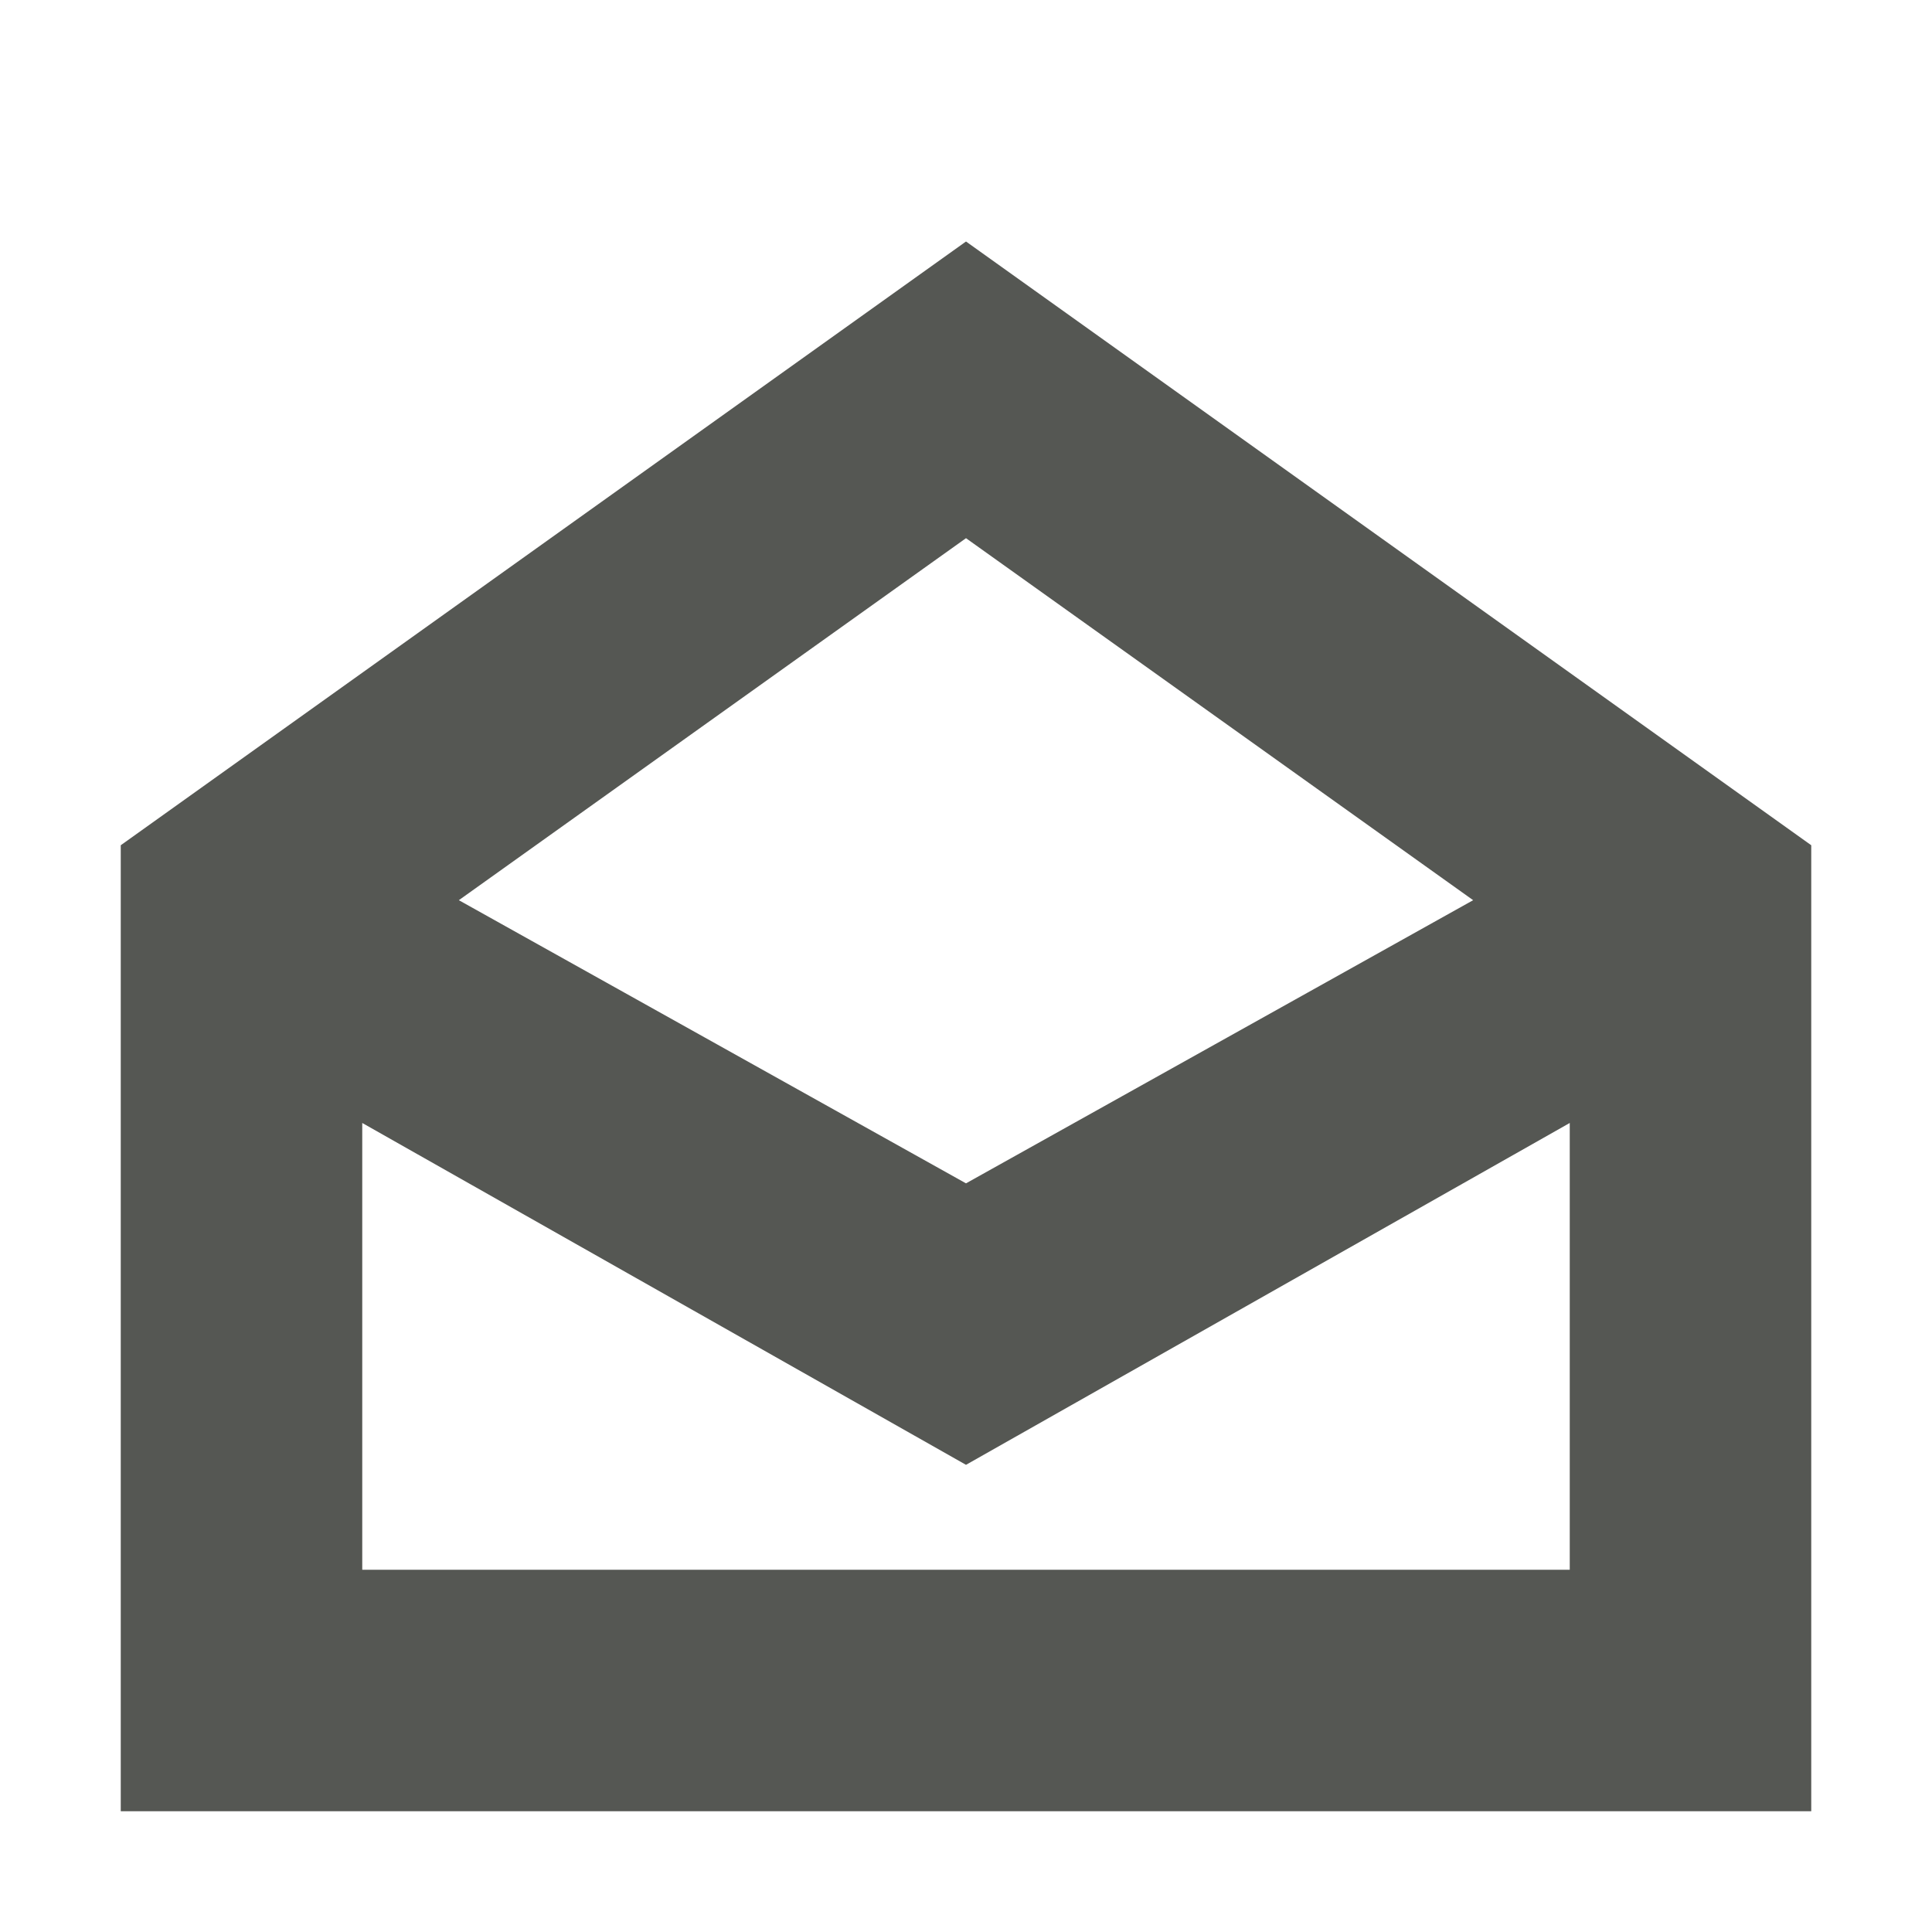 <svg xmlns="http://www.w3.org/2000/svg" viewBox="0 0 16 16">
  <path
     style="fill:#555753"
     d="M 8 2 L 1 7 L 1 15 L 15 15 L 15 7 L 8 2 z M 8 4.457 L 12.2 7.455 L 8 9.8 L 3.8 7.455 L 8 4.457 z M 3 9.3 L 8 12.131 L 13 9.3 L 13 13 L 3 13 L 3 9.3 z "
     />
</svg>
